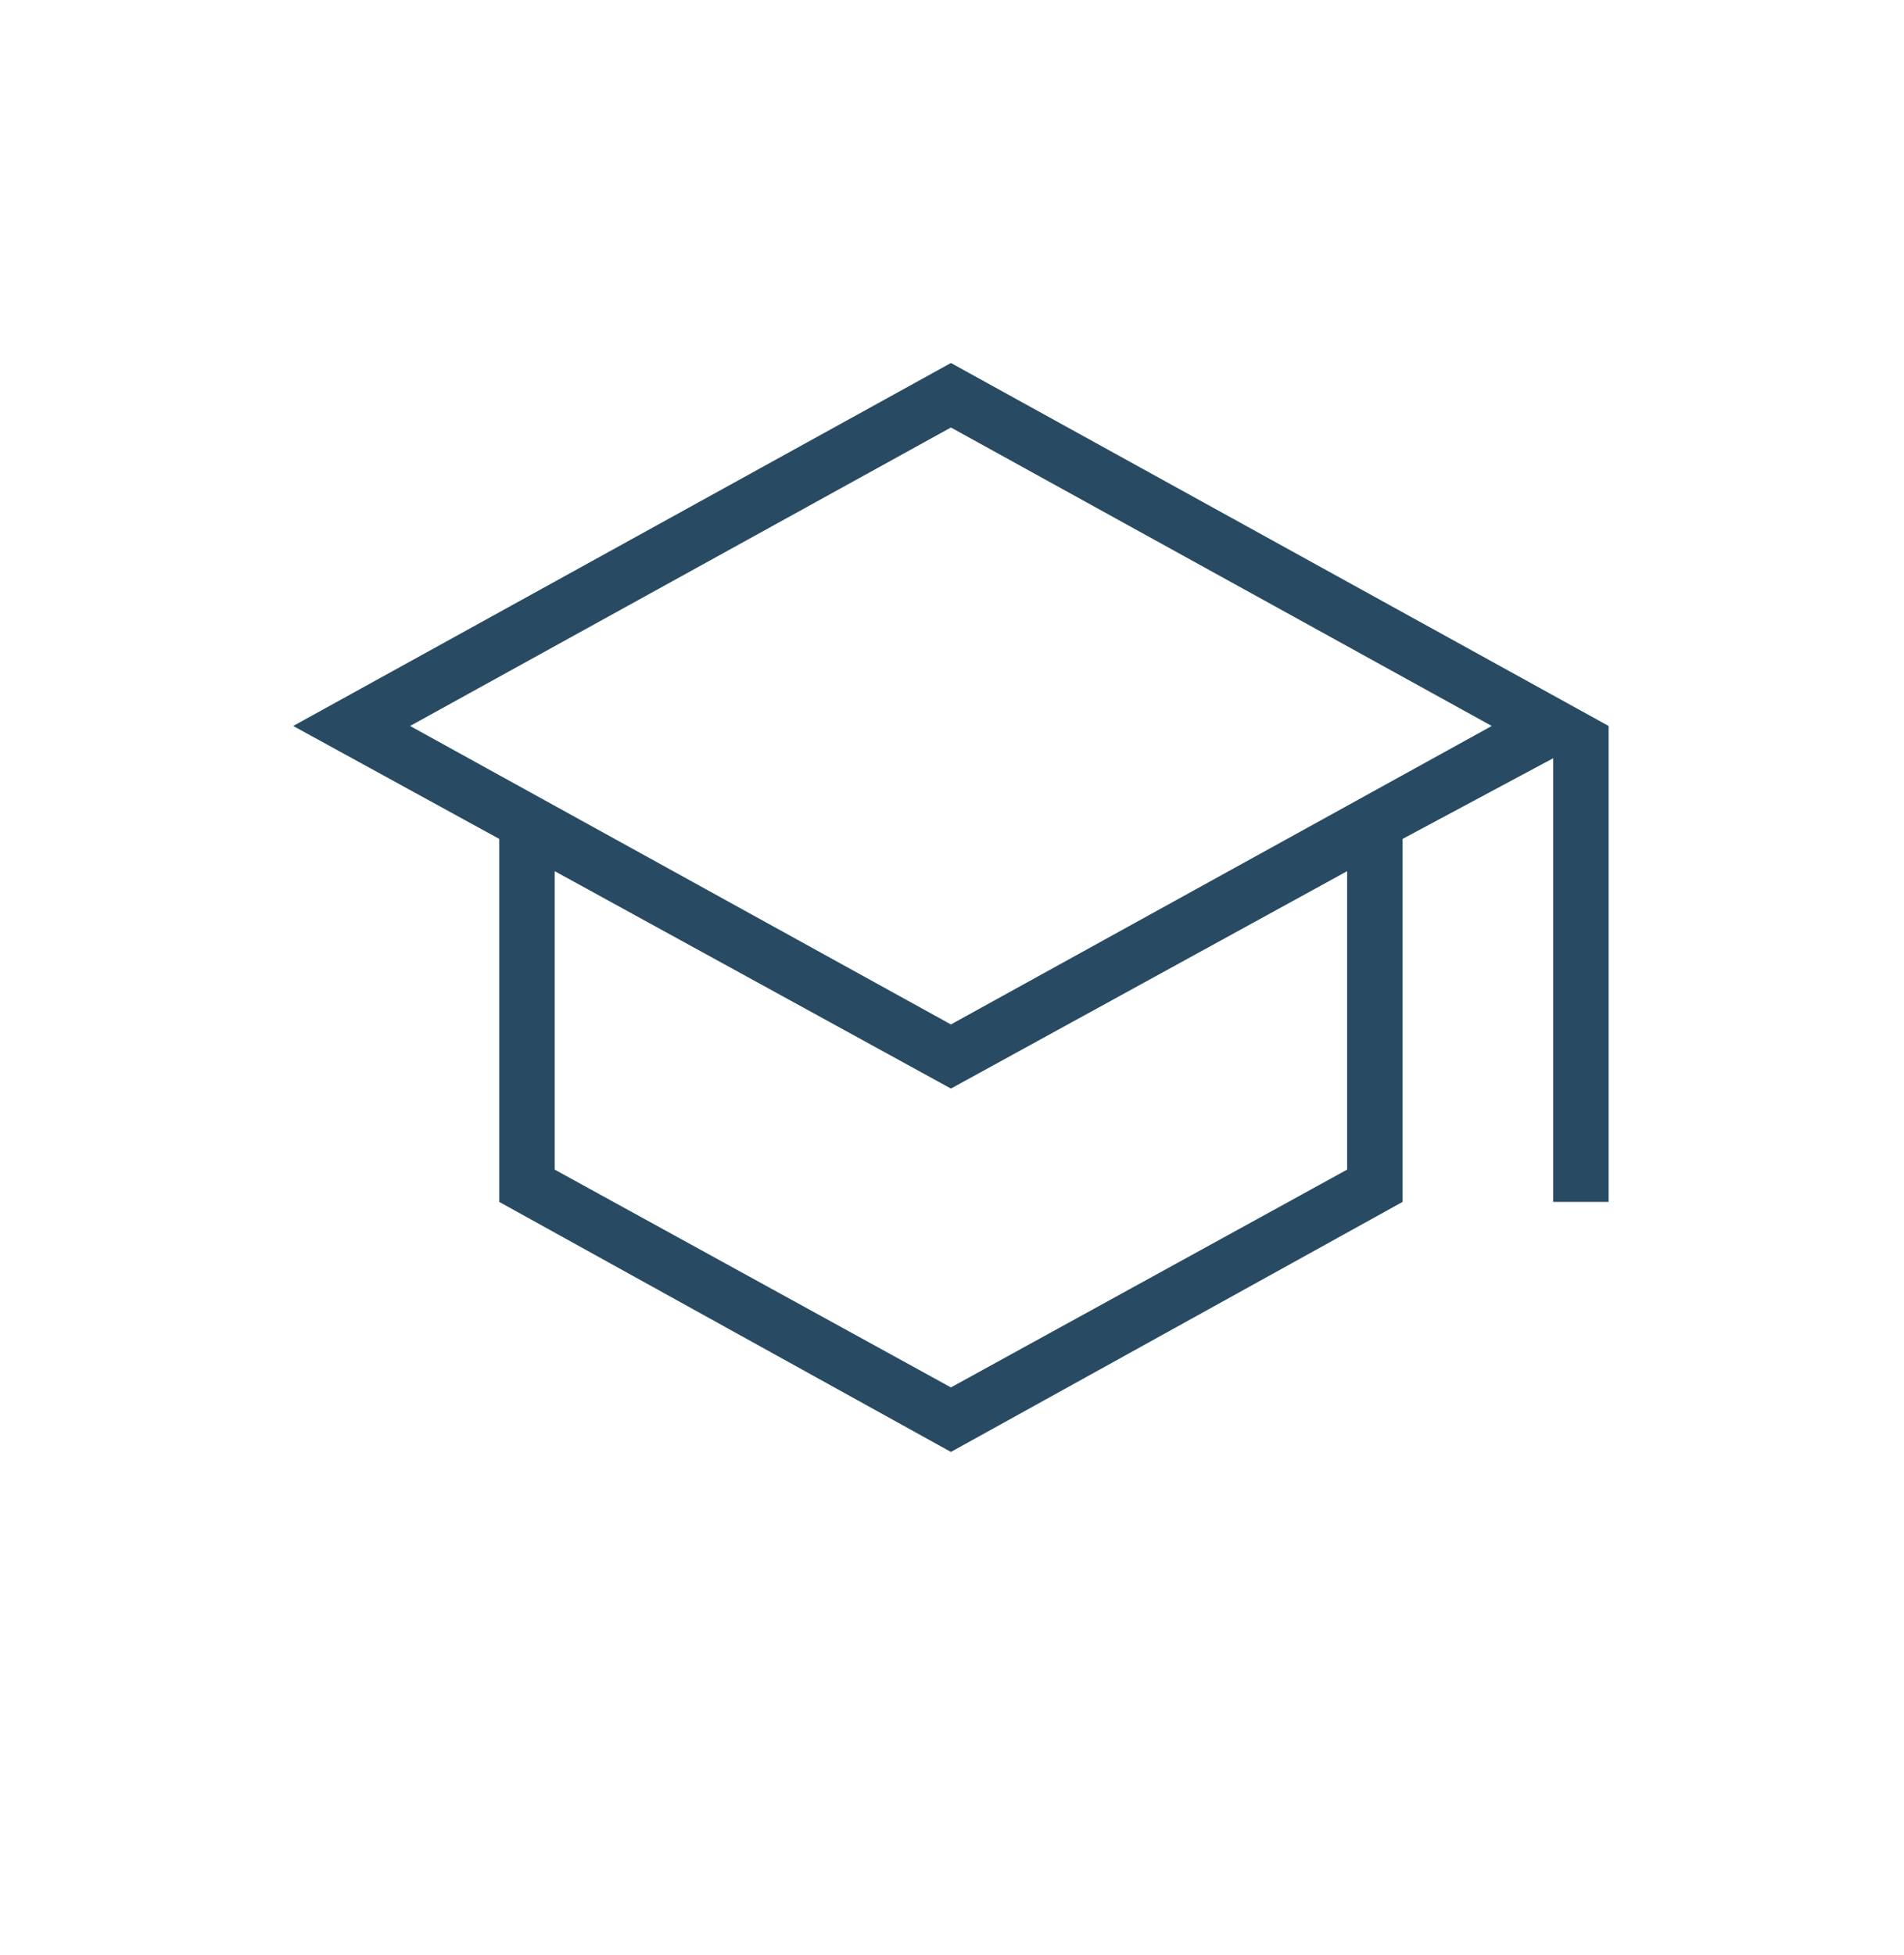 <?xml version="1.0" encoding="UTF-8"?>
<svg xmlns="http://www.w3.org/2000/svg" width="76" height="78" viewBox="0 0 76 78" fill="none">
  <mask id="mask0_305_323" style="mask-type:alpha" maskUnits="userSpaceOnUse" x="0" y="0" width="76" height="78">
    <rect width="75.914" height="77.246" fill="#D9D9D9"></rect>
  </mask>
  <g mask="url(#mask0_305_323)">
    <path d="M37.957 57.934L19.927 47.957V33.473L11.703 28.967L37.957 14.484L64.21 28.967V47.957H61.996V30.255L55.986 33.473V47.957L37.957 57.934ZM37.957 40.876L59.545 28.967L37.957 17.058L16.369 28.967L37.957 40.876ZM37.957 55.359L53.772 46.669V34.761L37.957 43.435L22.142 34.761V46.669L37.957 55.359Z" fill="#284B63"></path>
  </g>
</svg>
